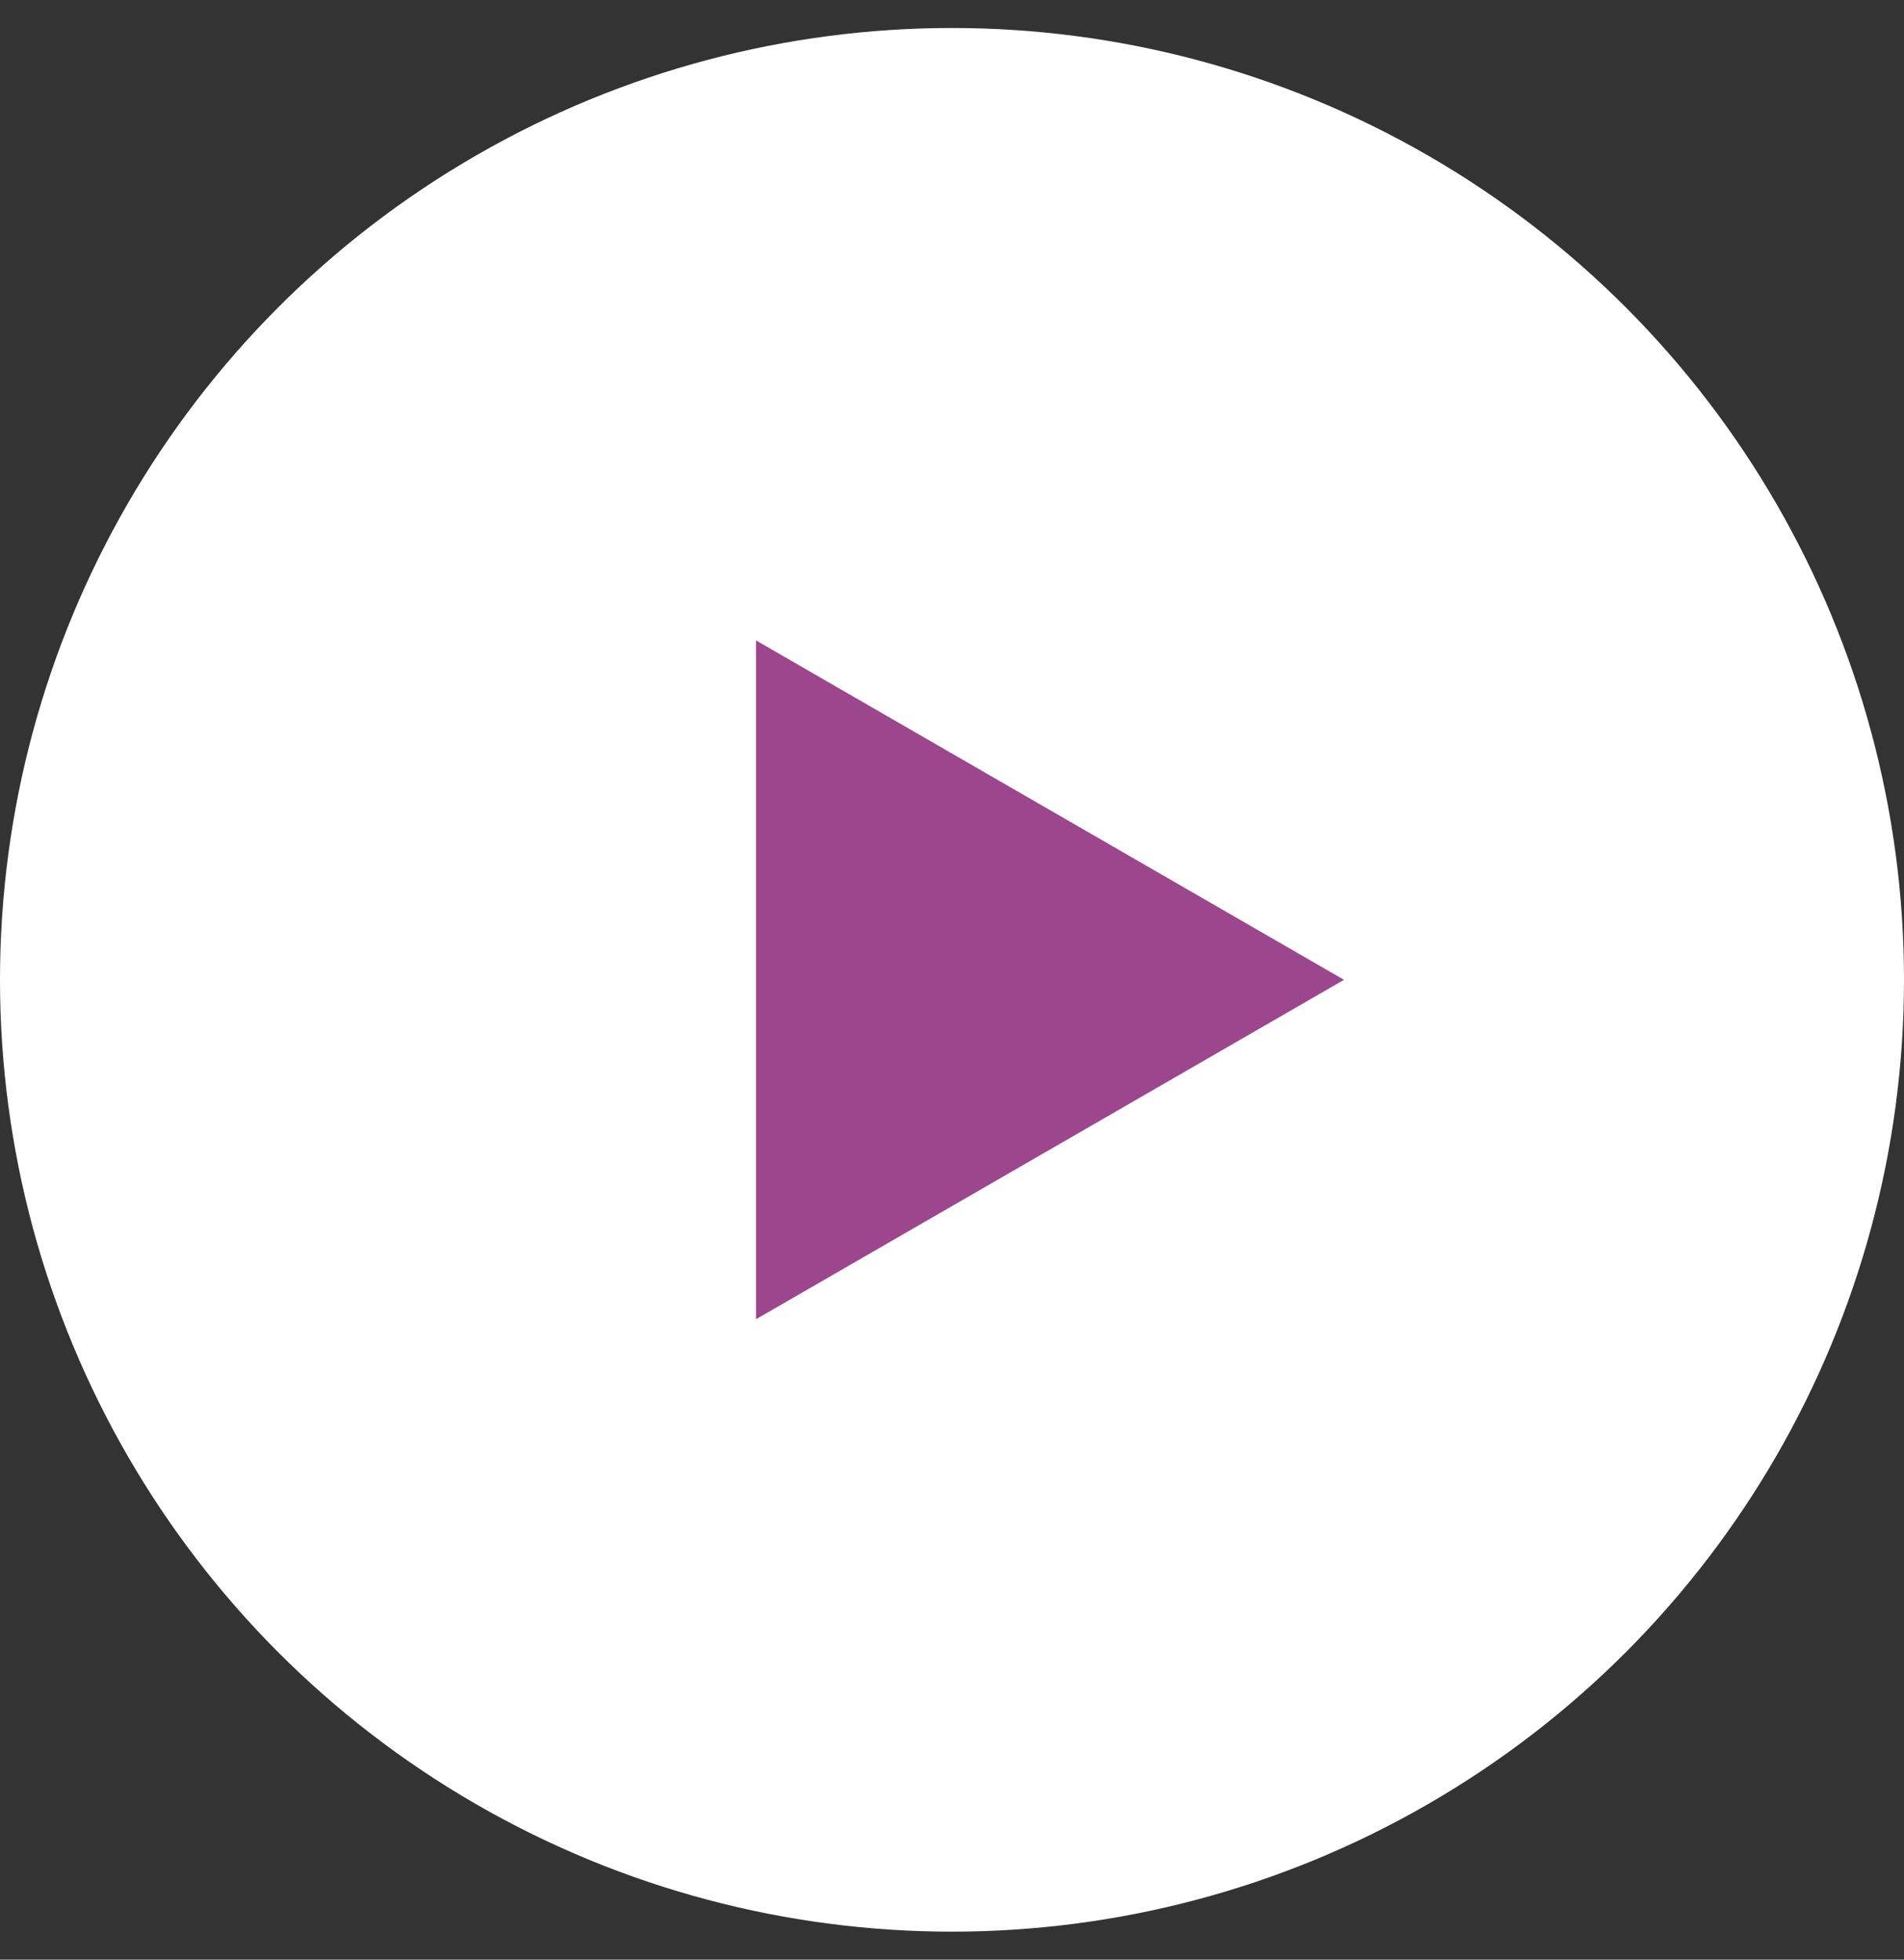 <svg width="34" height="35" viewBox="0 0 34 35" fill="none" xmlns="http://www.w3.org/2000/svg">
<rect x="0" y="0" width="34" height="35" fill="#333333" stroke="none"/>
<circle cx="17" cy="17.5" r="17" fill="white"/>
<path d="M24 17.5L13.5 23.562L13.5 11.438L24 17.5Z" fill="#9C468D"/>
</svg>
